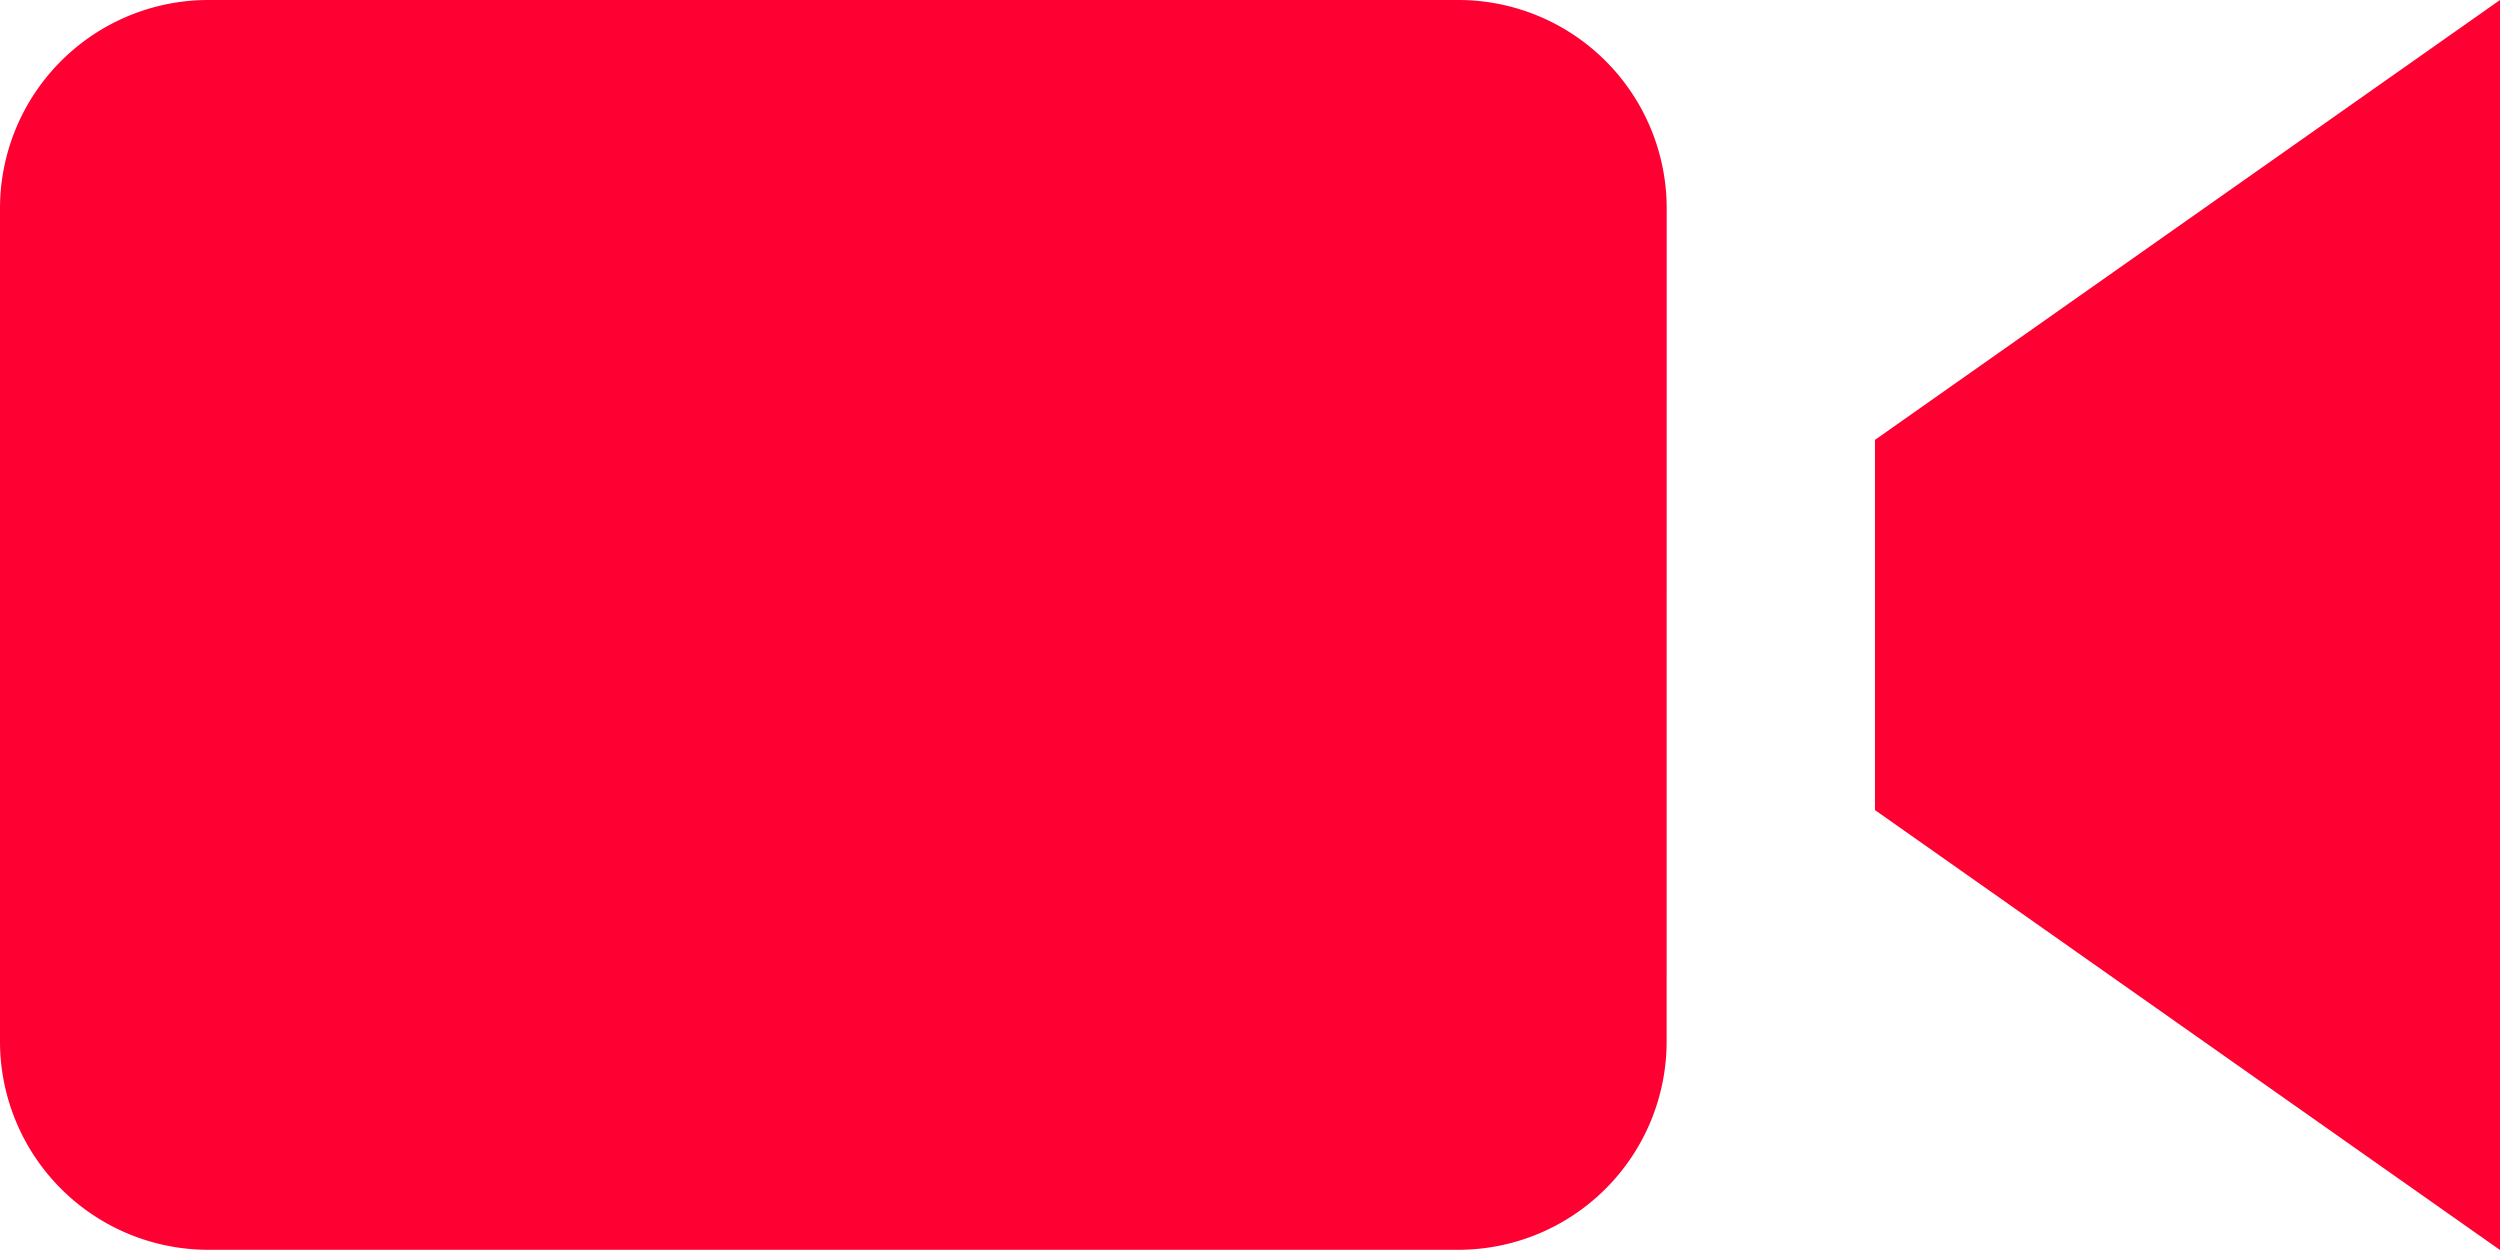 <svg xmlns="http://www.w3.org/2000/svg" width="50.65" height="25.325" viewBox="0 0 50.65 25.325"><path d="M33.766,27.1a4.222,4.222,0,0,1-4.221,4.221H4.221A4.222,4.222,0,0,1,0,27.1V10.221A4.222,4.222,0,0,1,4.221,6H29.546a4.222,4.222,0,0,1,4.221,4.221ZM50.65,6,37.987,14.912v7.5L50.65,31.325Z" transform="translate(0 -6)" fill="#ff0032"/></svg>